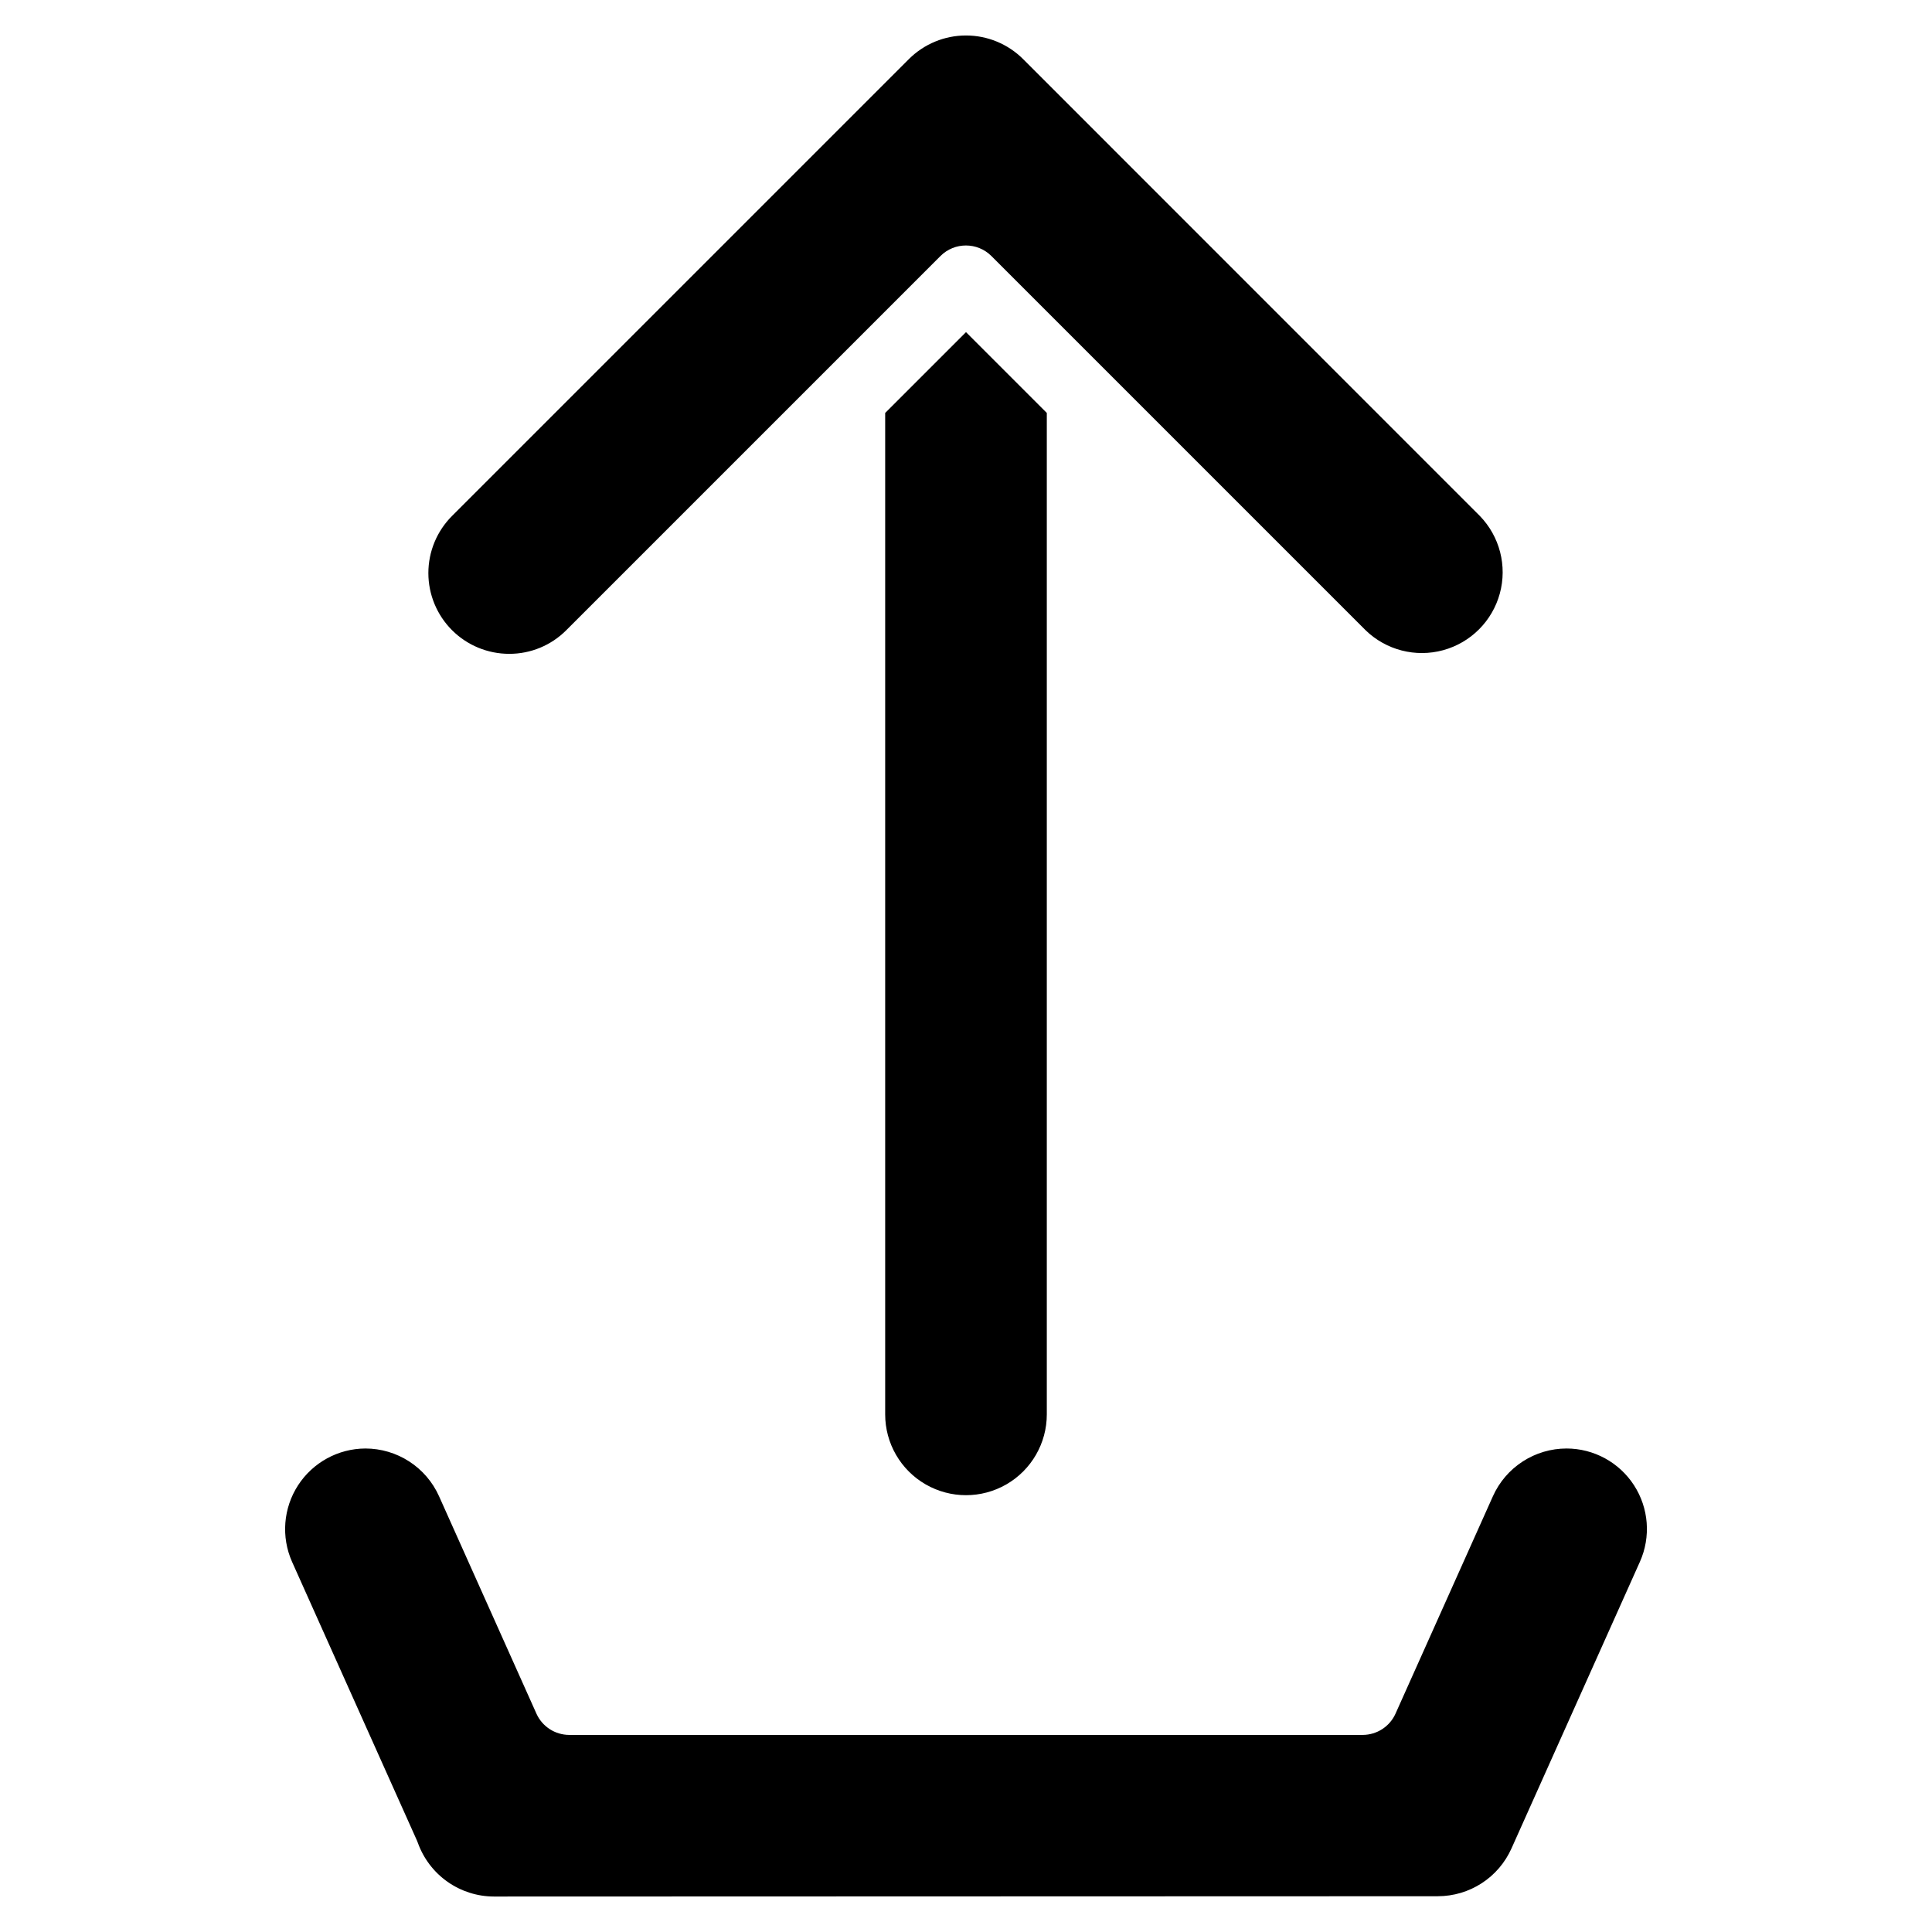 <?xml version="1.0" encoding="UTF-8"?>
<!-- Uploaded to: SVG Repo, www.svgrepo.com, Generator: SVG Repo Mixer Tools -->
<svg fill="#000000" width="800px" height="800px" version="1.1" viewBox="144 144 512 512" xmlns="http://www.w3.org/2000/svg">
 <path d="m400 232.02 21.414 21.414v265.39c0 7.652-4.082 14.723-10.707 18.547-6.625 3.824-14.789 3.824-21.414 0-6.629-3.824-10.711-10.895-10.711-18.547v-265.39zm-145.51 399.73c0.094 0.219 0.18 0.434 0.266 0.668 1.496 4.148 4.234 7.734 7.84 10.273 3.606 2.535 7.902 3.902 12.312 3.91l250.16-0.078v-0.004c4.121-0.008 8.152-1.203 11.609-3.449 3.457-2.242 6.191-5.438 7.875-9.199l34.047-75.996c2.941-6.59 2.348-14.223-1.578-20.281-3.922-6.055-10.645-9.719-17.863-9.727-4.125 0-8.16 1.195-11.621 3.438-3.465 2.242-6.203 5.434-7.894 9.199l-25.82 57.637c-1.539 3.422-4.945 5.625-8.699 5.629h-210.26c-3.754-0.004-7.16-2.207-8.699-5.629l-25.82-57.637c-1.688-3.766-4.43-6.957-7.891-9.199-3.465-2.242-7.5-3.438-11.625-3.438-7.211 0.031-13.914 3.699-17.836 9.746-3.918 6.051-4.523 13.672-1.605 20.262zm24.441-314.48 0.004 0.004c5.68 0.016 11.133-2.238 15.141-6.266l99.172-99.172h-0.004c3.727-3.707 9.746-3.707 13.473 0l99.172 99.172h-0.004c5.438 5.281 13.258 7.297 20.566 5.301 7.309-1.996 13.02-7.707 15.016-15.016 1.996-7.312-0.02-15.133-5.297-20.566l-121.03-121.06c-4.019-4.012-9.465-6.266-15.141-6.266-5.68 0-11.125 2.254-15.141 6.266l-121.06 121.06c-4.019 4.016-6.277 9.461-6.277 15.141 0 5.68 2.258 11.125 6.273 15.141 4.016 4.012 9.465 6.266 15.145 6.266z"/>
</svg>